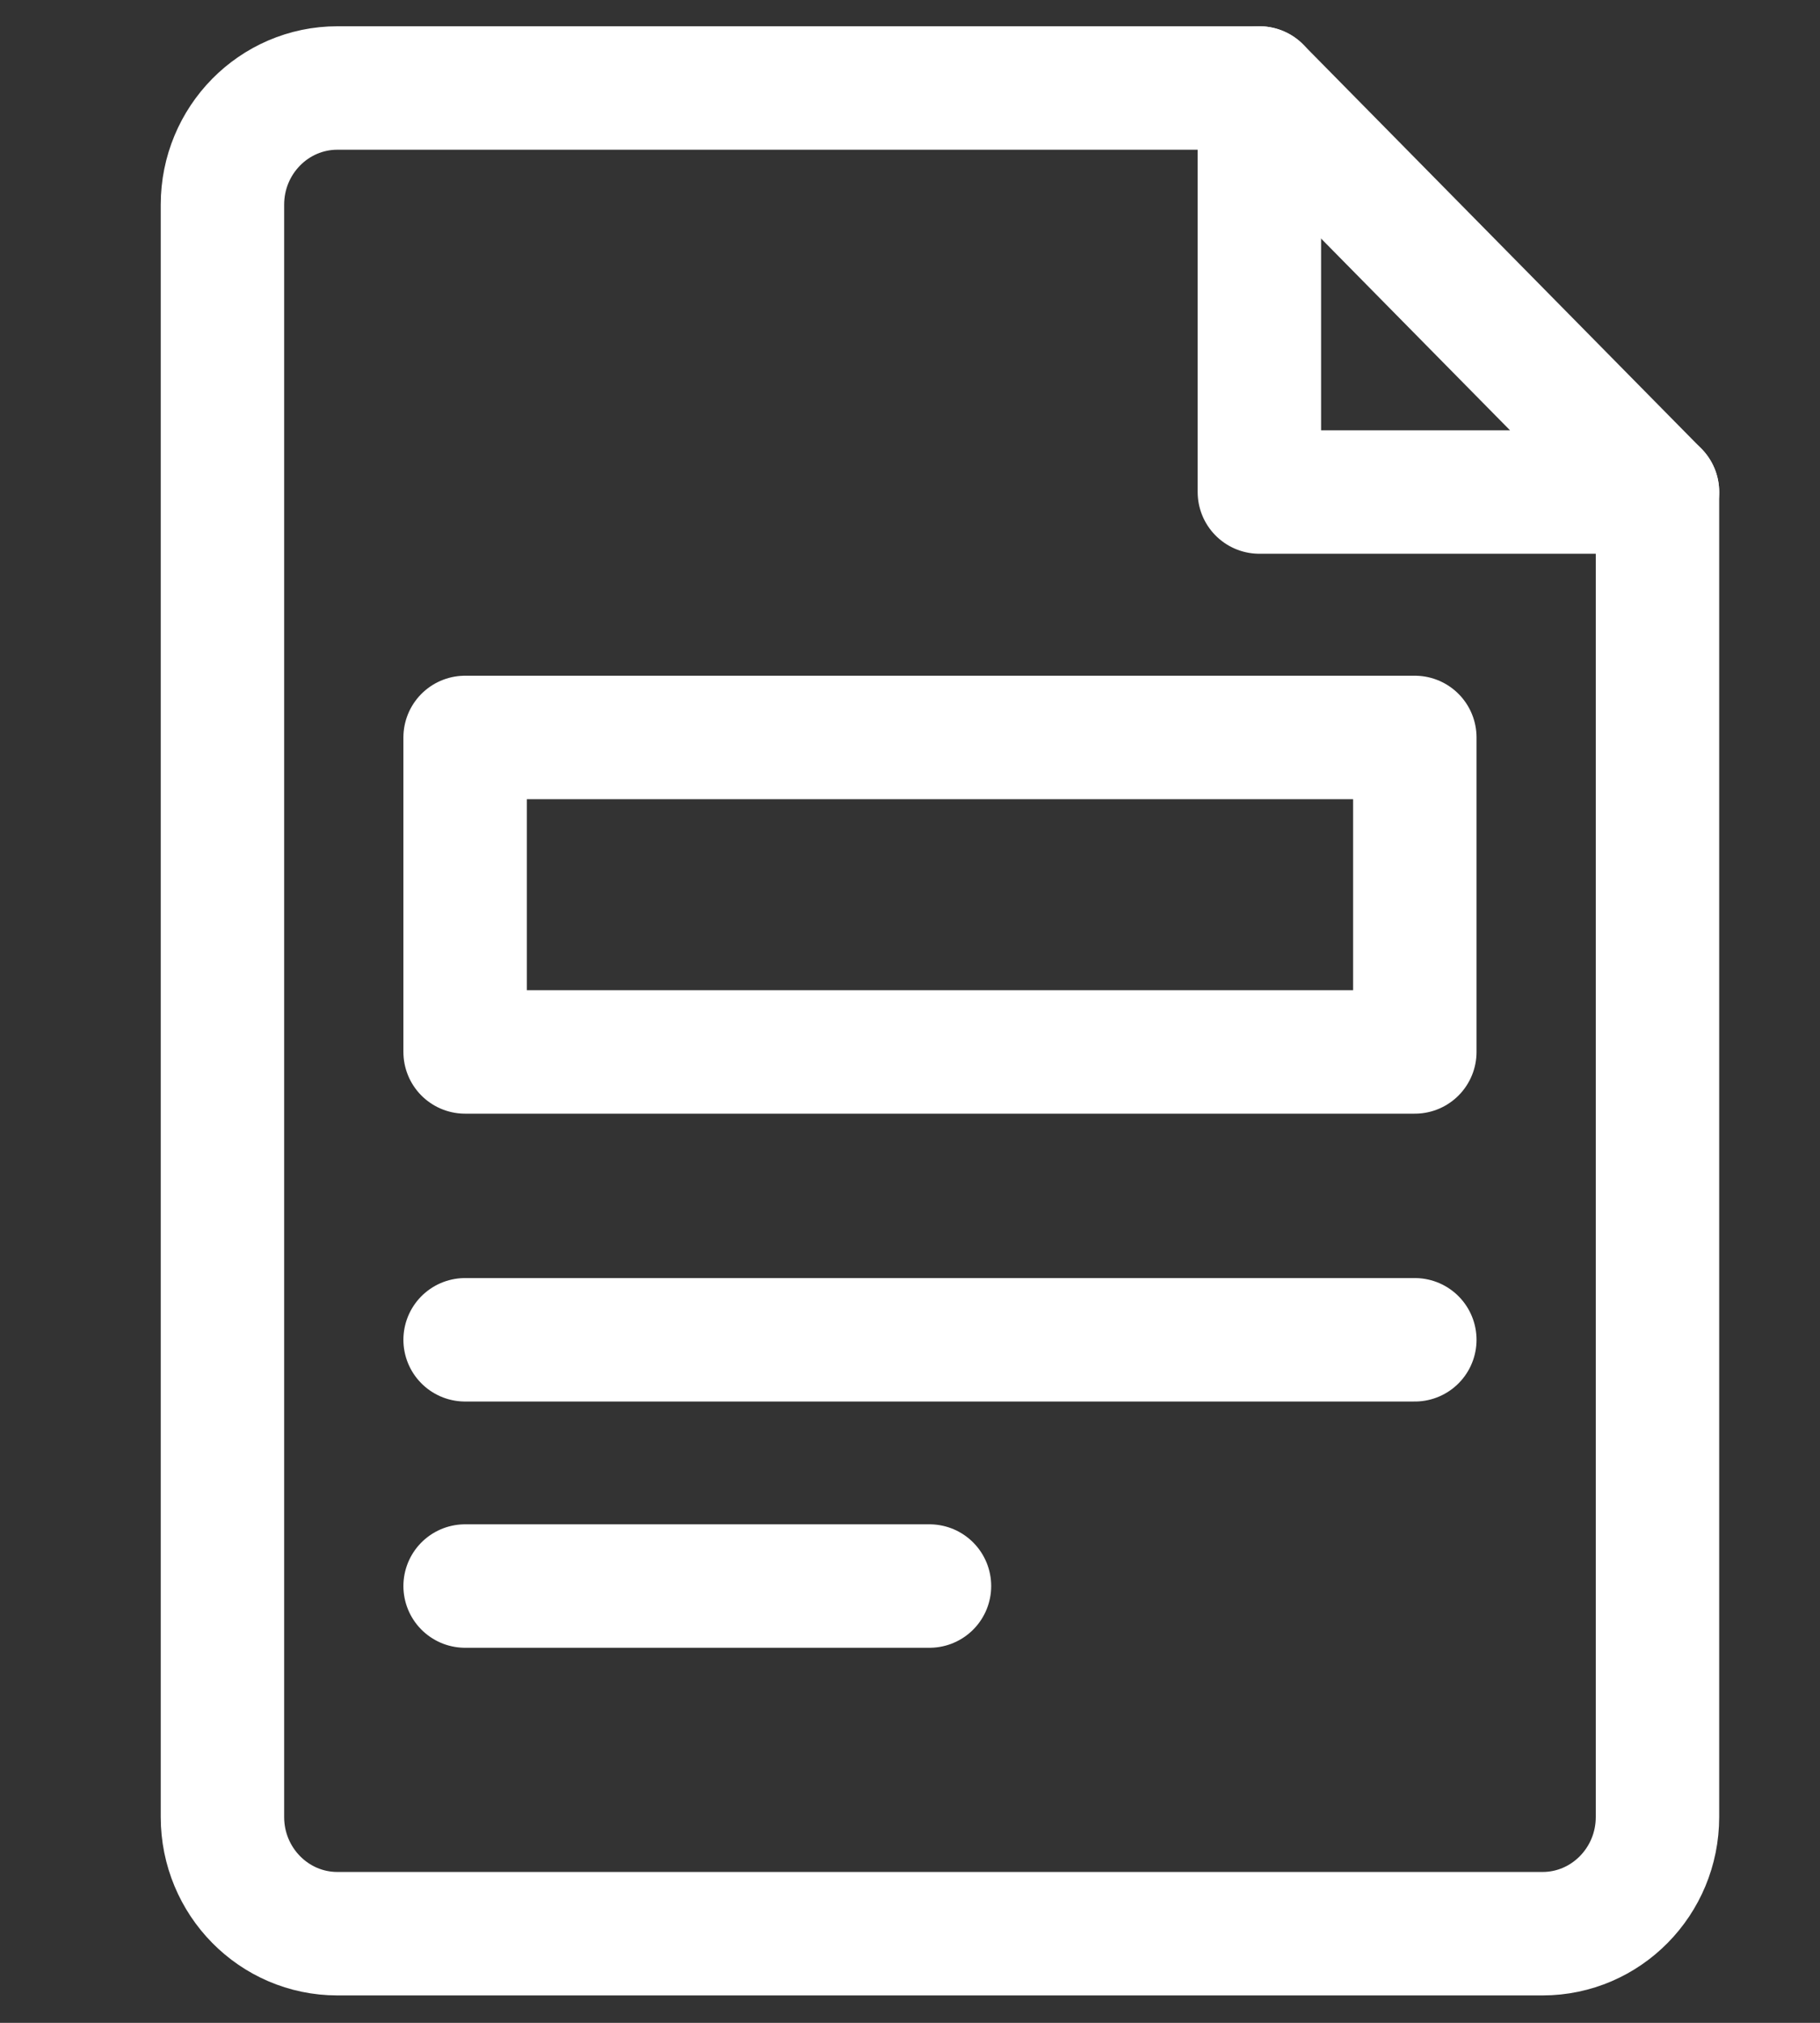 <?xml version="1.0" encoding="UTF-8"?>
<svg width="27px" height="30px" viewBox="0 0 27 30" version="1.1" xmlns="http://www.w3.org/2000/svg" xmlns:xlink="http://www.w3.org/1999/xlink">
    <rect x="0" y="0" width="27" height="30" fill="#333333" stroke="none"/>
    <title>icon/color/reider</title>
    <g id="Page-1" stroke="none" stroke-width="1" fill="none" fill-rule="evenodd" stroke-linecap="round" stroke-linejoin="round">
        <g id="kaerch-homepage" transform="translate(-1284, -955)" stroke="#FFFFFF" stroke-width="1.831">
            <g id="acces-rapide" transform="translate(0, 900)">
                <g id="icones-acces-rapide" transform="translate(674, 0)">
                    <g id="reider-online" transform="translate(499, 0)">
                        <g id="icon/form" transform="translate(70, 40)">
                            <g transform="translate(25, 0)" id="icon/color/reider">
                                <g transform="translate(19.3, 16.305)">
                                    <g id="Group-13" transform="translate(0, 0)">
                                        <path d="M15.383,0 L1.706,0 C0.764,0 0,0.775 0,1.731 L0,25.642 C0,26.598 0.764,27.373 1.706,27.373 L19.583,27.373 C20.525,27.373 21.289,26.598 21.289,25.642 L21.289,5.992 L15.383,0 Z" id="Stroke-1"></path>
                                        <polyline id="Stroke-3" points="15.383 0 15.383 5.992 21.289 5.992"></polyline>
                                        <line x1="17.689" y1="18.565" x2="3.6" y2="18.565" id="Stroke-5"></line>
                                        <line x1="10.489" y1="22.217" x2="3.6" y2="22.217" id="Stroke-7"></line>
                                        <polygon id="Stroke-11" points="3.6 14.296 17.689 14.296 17.689 9.632 3.6 9.632"></polygon>
                                    </g>
                                </g>
                            </g>
                        </g>
                    </g>
                </g>
            </g>
        </g>
    </g>
</svg>